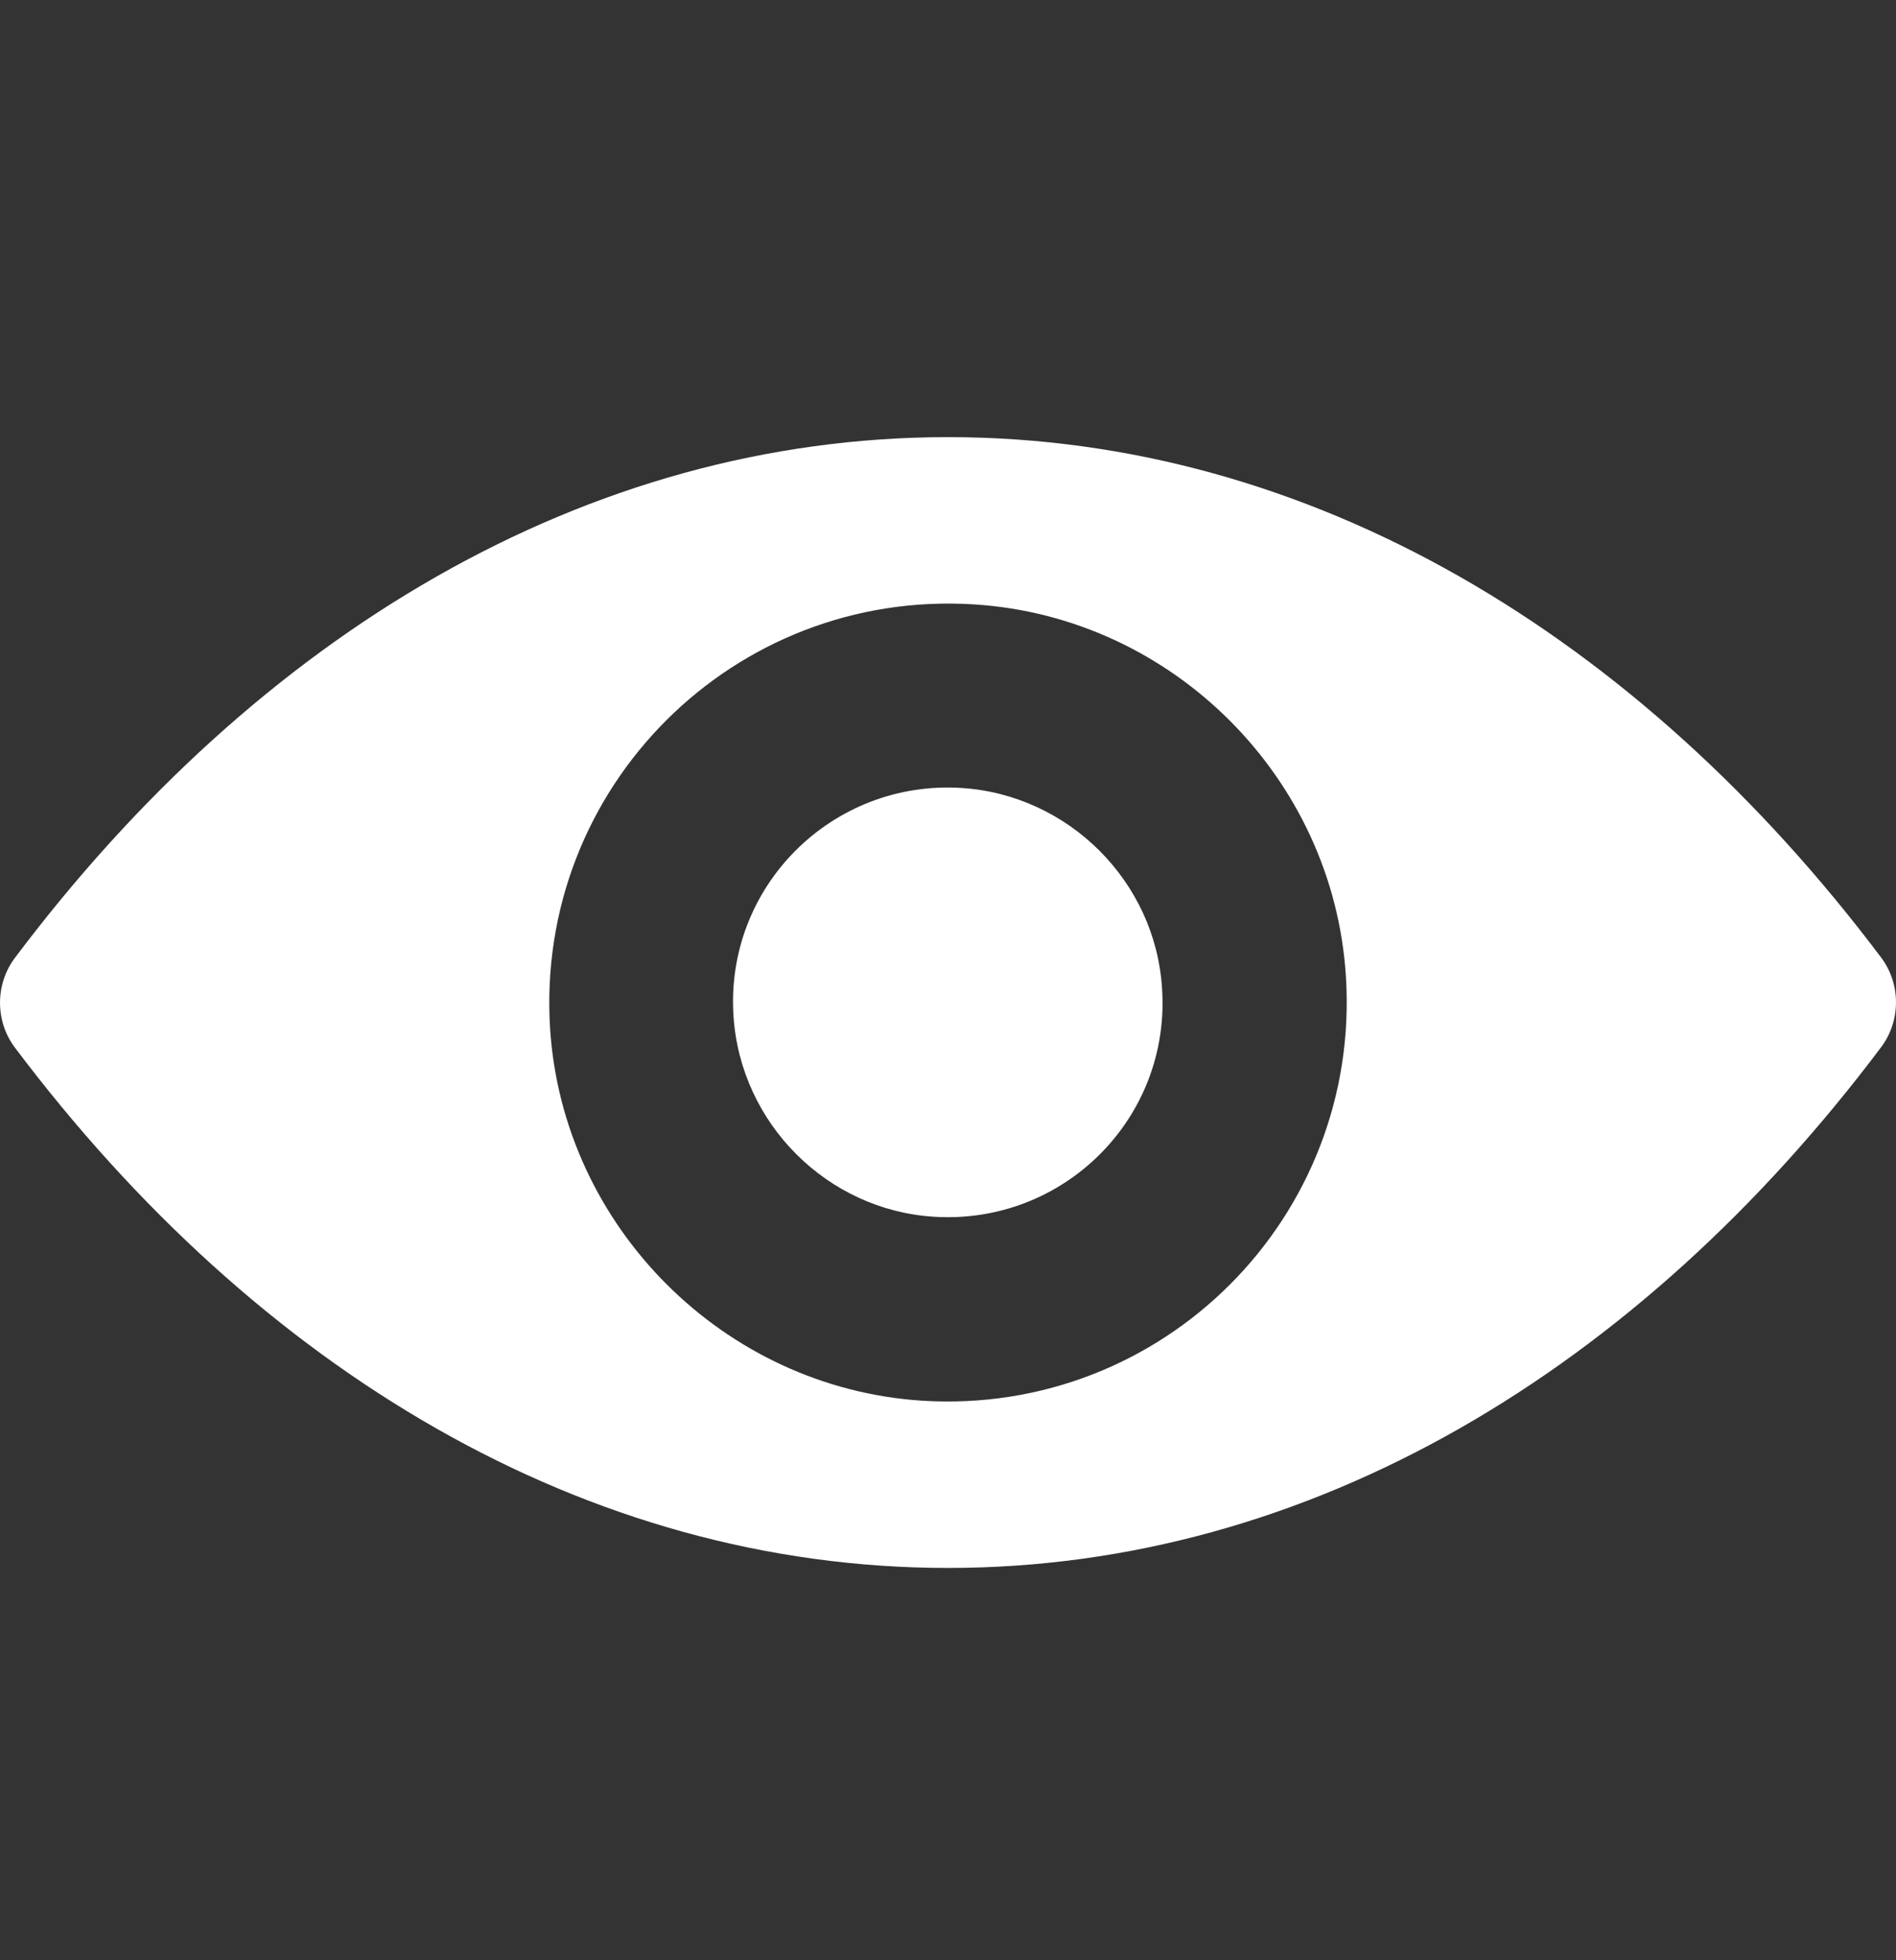 <?xml version="1.0" encoding="UTF-8"?> <svg xmlns="http://www.w3.org/2000/svg" width="30" height="31" viewBox="0 0 30 31" fill="none"><rect x="0" y="0" width="30" height="31" fill="#333333" stroke="none"/><g clip-path="url(#clip0_928_1752)"><path d="M15 6.913C20.732 6.913 25.93 10.049 29.765 15.143C30.078 15.56 30.078 16.143 29.765 16.56C25.93 21.66 20.732 24.796 15 24.796C9.268 24.796 4.07 21.66 0.235 16.566C-0.078 16.149 -0.078 15.566 0.235 15.149C4.07 10.049 9.268 6.913 15 6.913ZM14.589 22.151C18.394 22.39 21.536 19.254 21.296 15.443C21.1 12.301 18.553 9.754 15.411 9.558C11.606 9.319 8.464 12.455 8.704 16.266C8.906 19.402 11.453 21.948 14.589 22.151ZM14.779 19.242C16.829 19.371 18.523 17.683 18.387 15.634C18.283 13.94 16.909 12.571 15.215 12.461C13.165 12.332 11.471 14.02 11.606 16.069C11.717 17.769 13.091 19.138 14.779 19.242Z" fill="white"></path></g><defs><clipPath id="clip0_928_1752"><rect width="30" height="30" fill="white" transform="matrix(-1 0 0 1 30 0.854)"></rect></clipPath></defs></svg> 